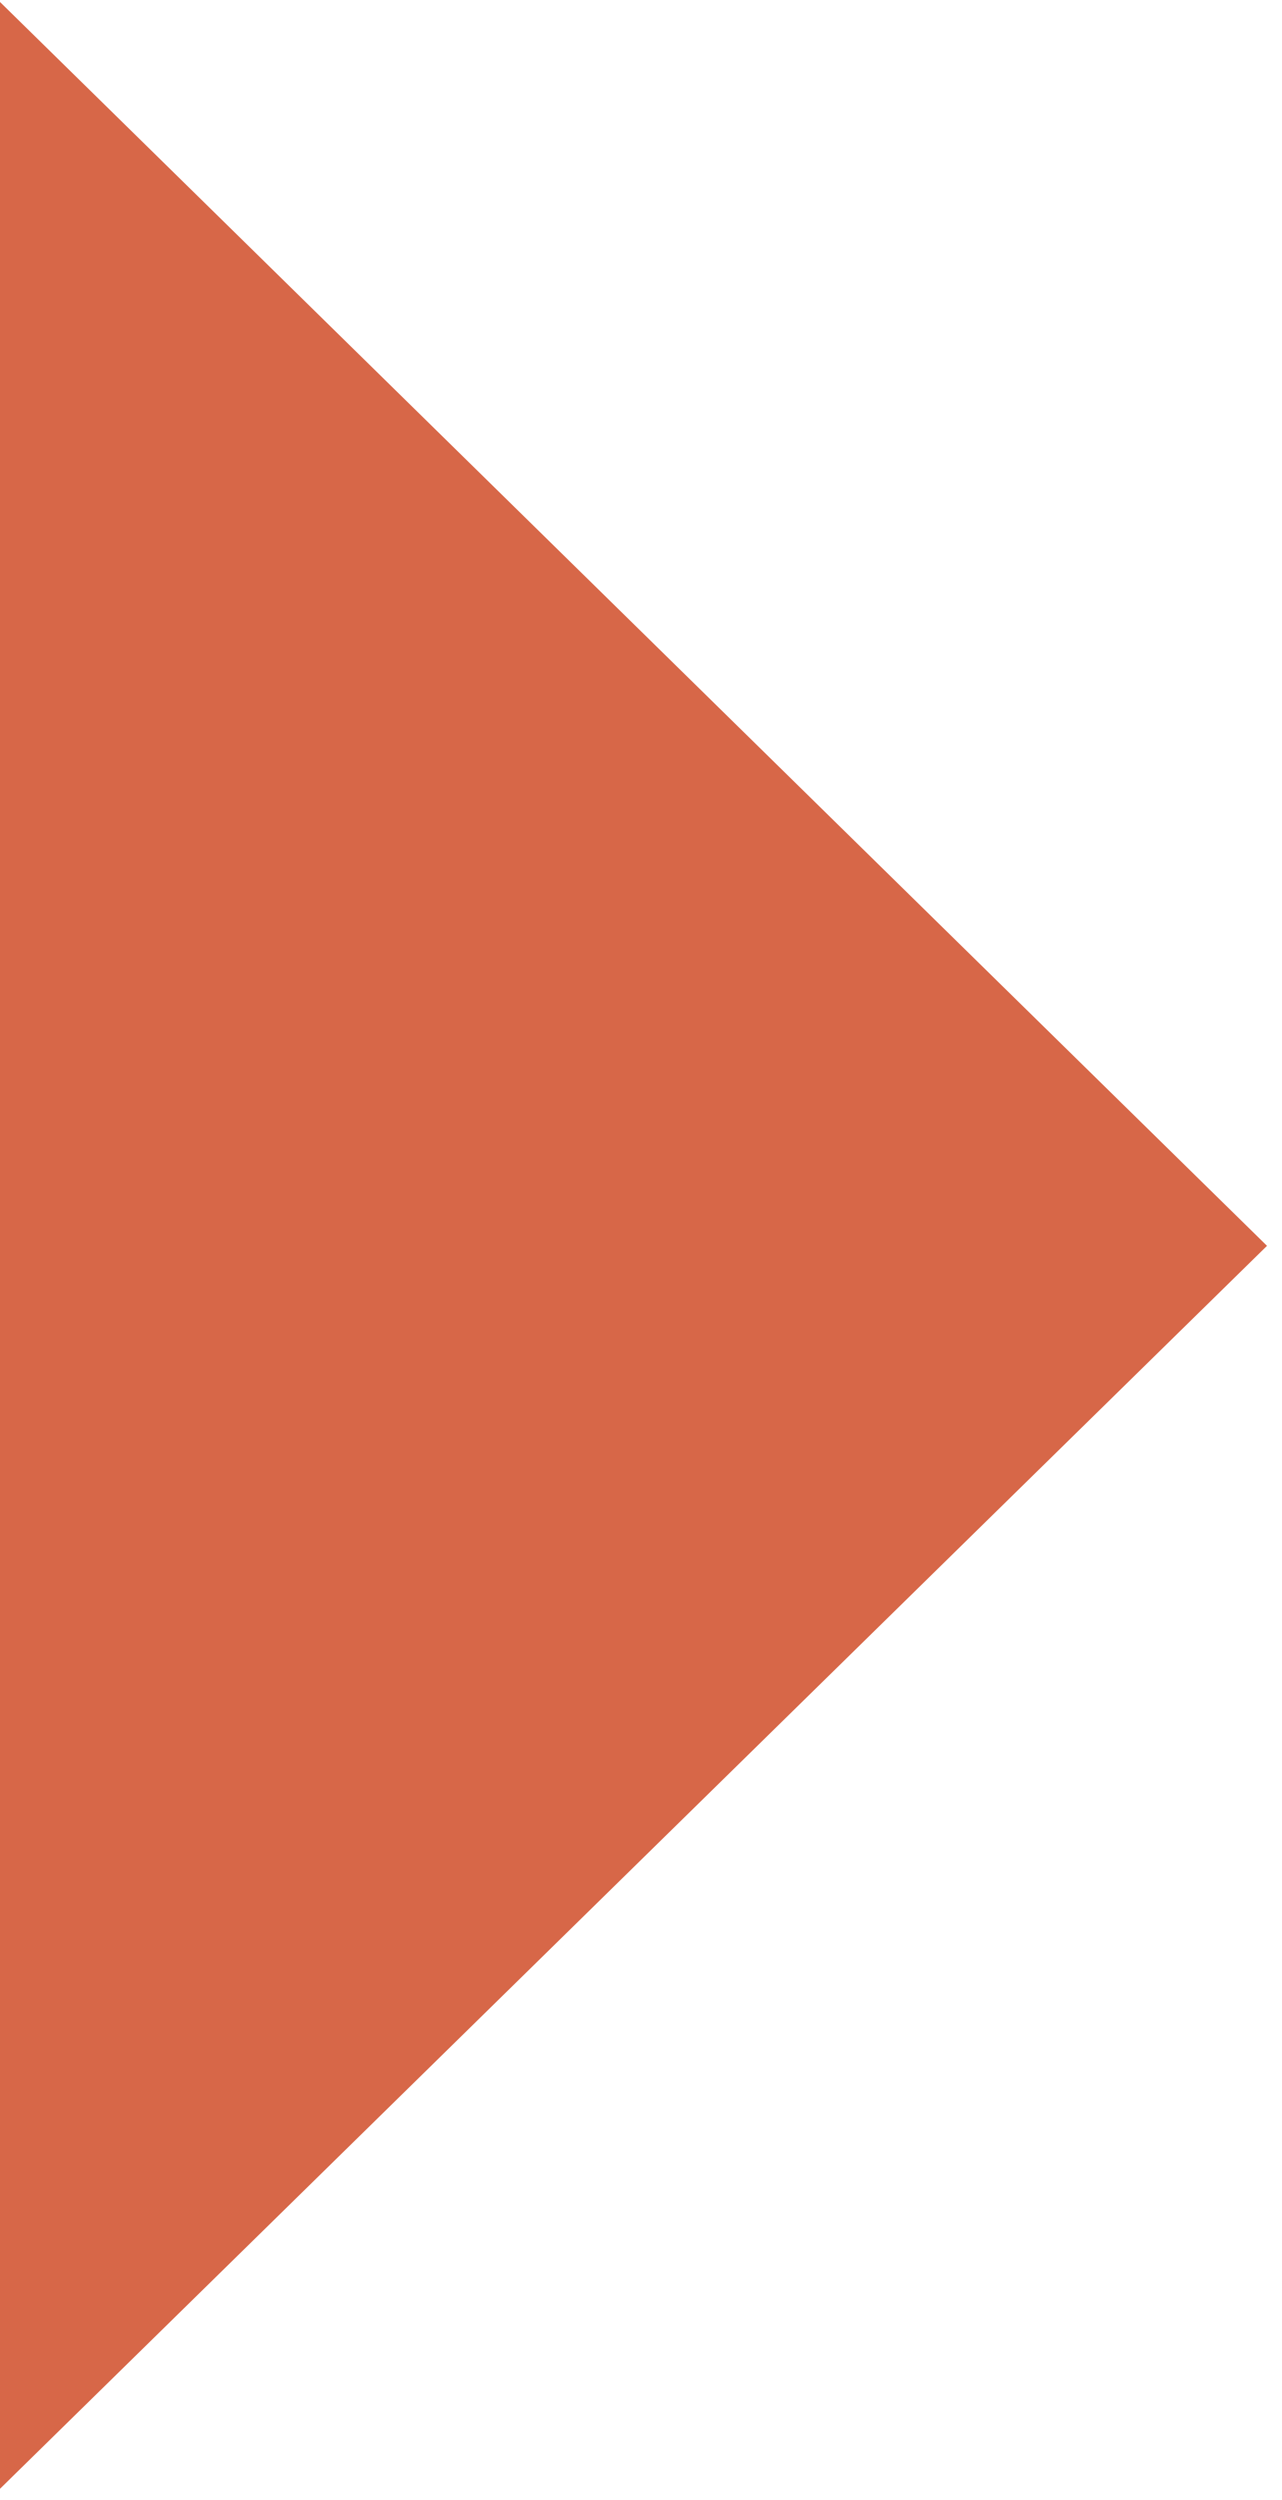 <?xml version="1.0" encoding="UTF-8"?> <svg xmlns="http://www.w3.org/2000/svg" width="20" height="39" viewBox="0 0 20 39" fill="none"> <path d="M19.766 19.435L0 0.031V38.825L19.766 19.435Z" fill="#D76748"></path> </svg> 